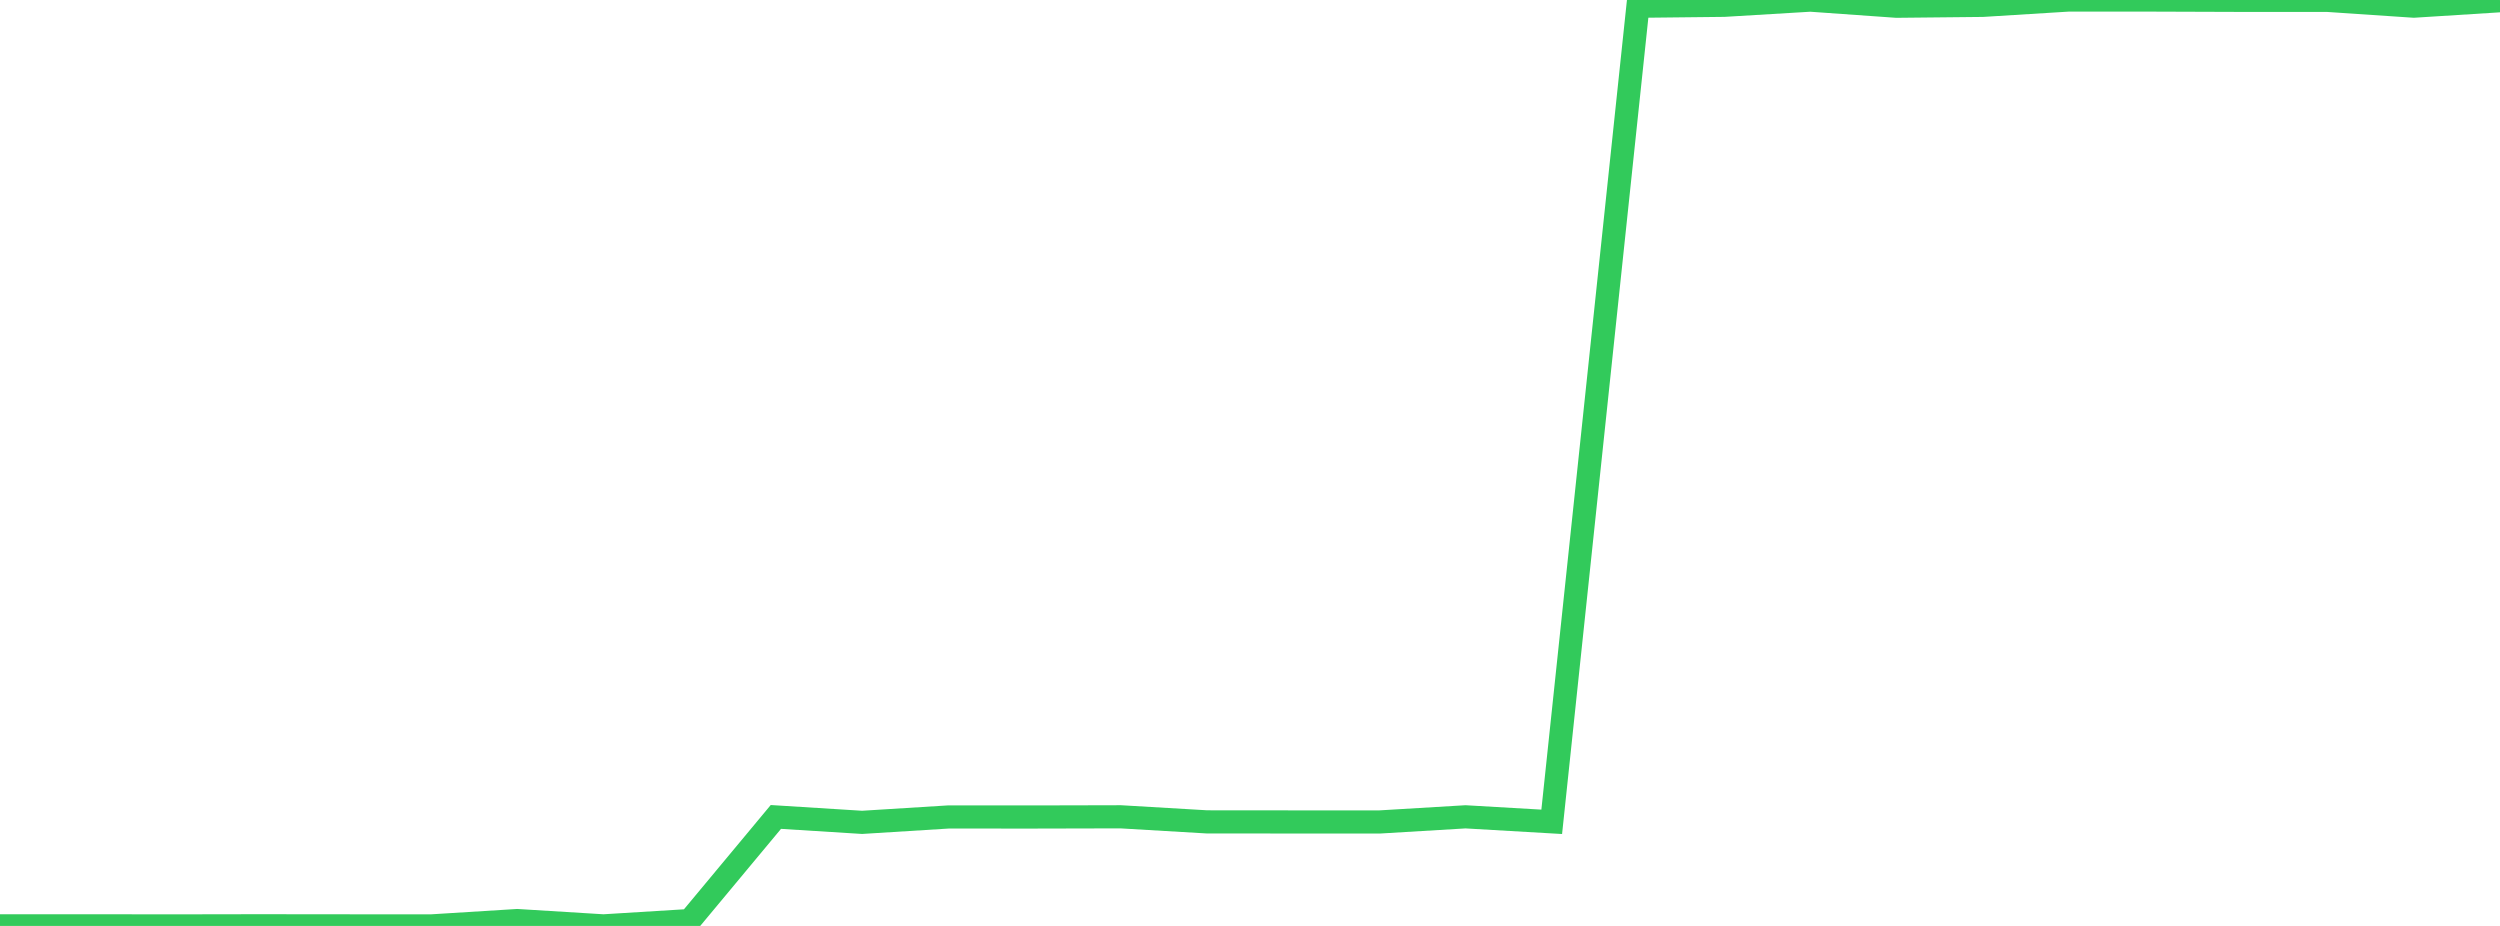 <?xml version="1.0" standalone="no"?>
<!DOCTYPE svg PUBLIC "-//W3C//DTD SVG 1.1//EN" "http://www.w3.org/Graphics/SVG/1.1/DTD/svg11.dtd">

<svg width="135" height="50" viewBox="0 0 135 50" preserveAspectRatio="none" 
  xmlns="http://www.w3.org/2000/svg"
  xmlns:xlink="http://www.w3.org/1999/xlink">


<polyline points="0.0, 49.995 4.655, 49.994 9.31, 50 13.966, 49.992 18.621, 49.997 23.276, 50.0 27.931, 49.71 32.586, 49.997 37.241, 49.71 41.897, 44.115 46.552, 44.407 51.207, 44.117 55.862, 44.118 60.517, 44.107 65.172, 44.381 69.828, 44.385 74.483, 44.387 79.138, 44.108 83.793, 44.378 88.448, 0.337 93.103, 0.286 97.759, 0.007 102.414, 0.337 107.069, 0.289 111.724, 0.0 116.379, 0.003 121.034, 0.019 125.69, 0.02 130.345, 0.333 135.0, 0.039" fill="none" stroke="#32ca5b" stroke-width="1.25"/>

</svg>
